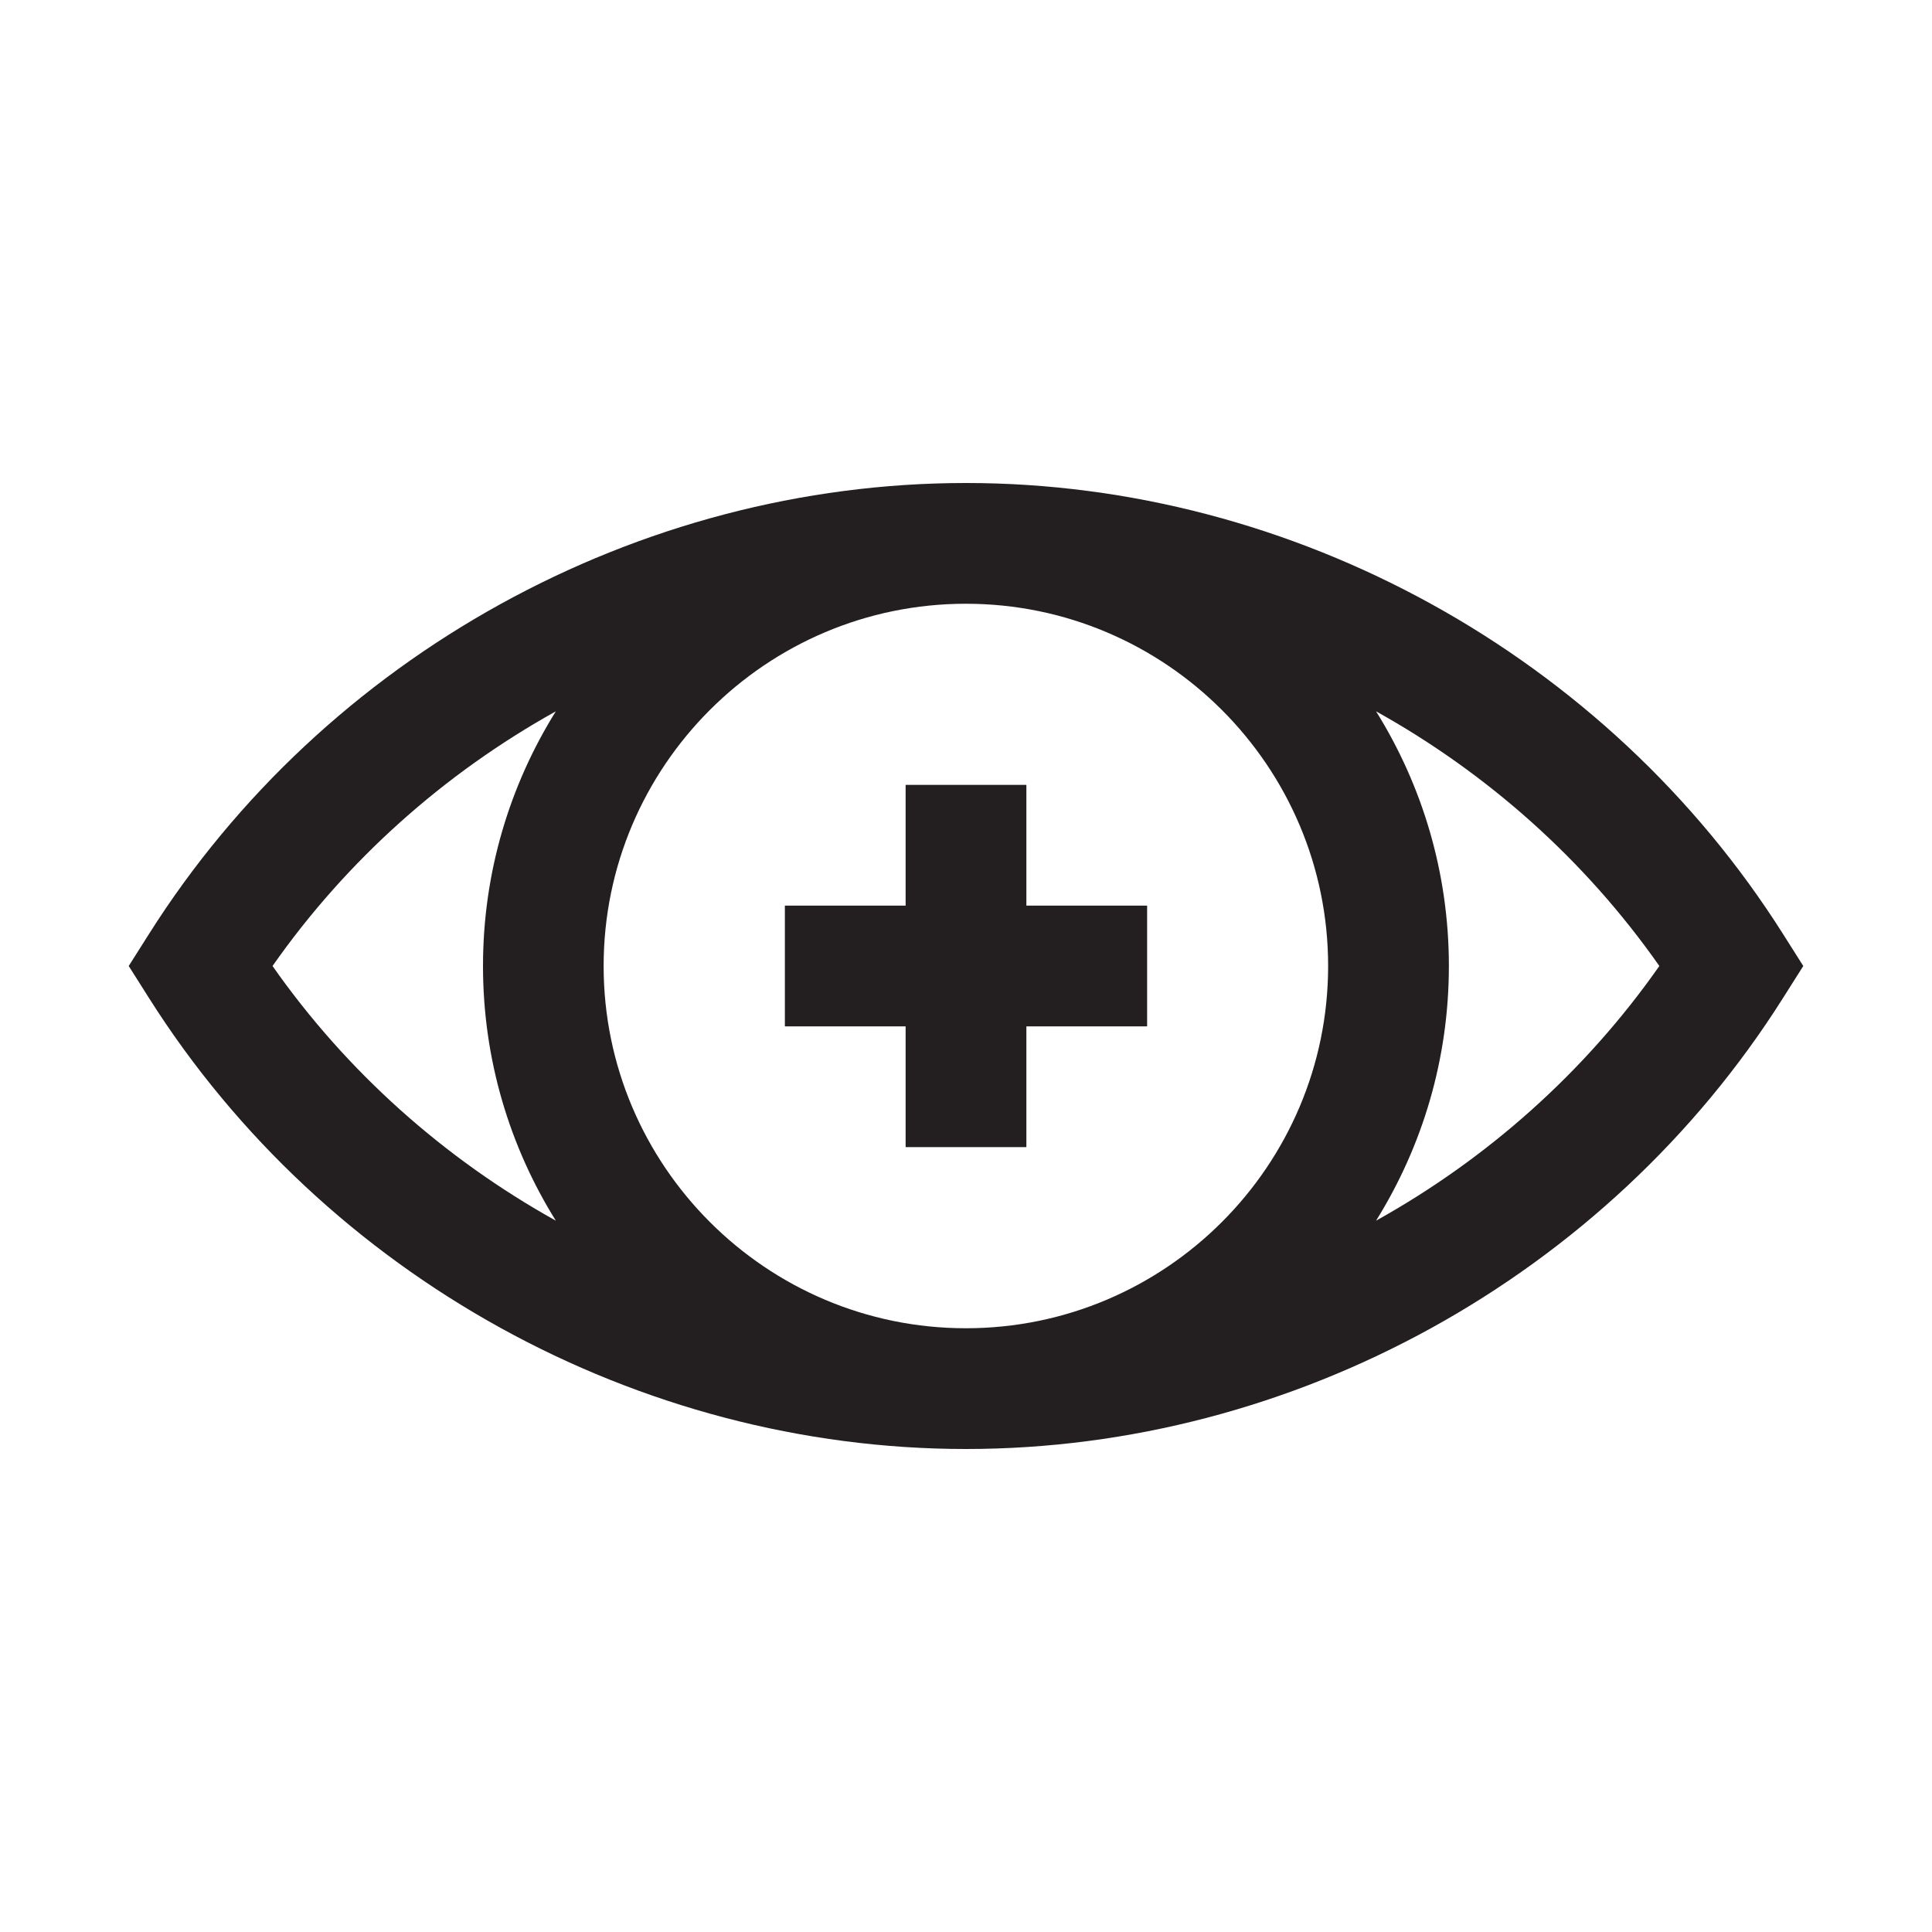 <?xml version="1.0" encoding="utf-8"?>
<svg xmlns="http://www.w3.org/2000/svg" data-name="Layer 1" id="Layer_1" viewBox="0 0 160 160">
  <defs>
    <style>
      .cls-1 {
        fill: #231f20;
        stroke-width: 0px;
      }
    </style>
  </defs>
  <path class="cls-1" d="m147.65,77.33c-14.56-23.02-40.48-37.33-67.65-37.33h0c-27.17,0-53.09,14.3-67.65,37.33l-1.69,2.67,1.69,2.67c14.56,23.02,40.48,37.33,67.65,37.33h0c27.17,0,53.1-14.3,67.65-37.33l1.69-2.67-1.69-2.67Zm-125.08,2.67c6.15-8.78,14.24-15.96,23.46-21.09-3.82,6.13-6.03,13.35-6.03,21.09s2.21,14.96,6.03,21.09c-9.22-5.13-17.31-12.31-23.46-21.09Zm57.42,30h0c-16.54,0-30-13.46-30-30s13.46-30,30-30h0c16.54,0,30,13.46,30,30s-13.46,30-30,30Zm33.97-8.91c3.82-6.13,6.03-13.35,6.03-21.09s-2.21-14.96-6.03-21.09c9.22,5.13,17.31,12.31,23.46,21.09-6.15,8.78-14.24,15.96-23.46,21.09Z"/>
  <polygon class="cls-1" points="85 65 75 65 75 75 65 75 65 85 75 85 75 95 85 95 85 85 95 85 95 75 85 75 85 65"/>
</svg>